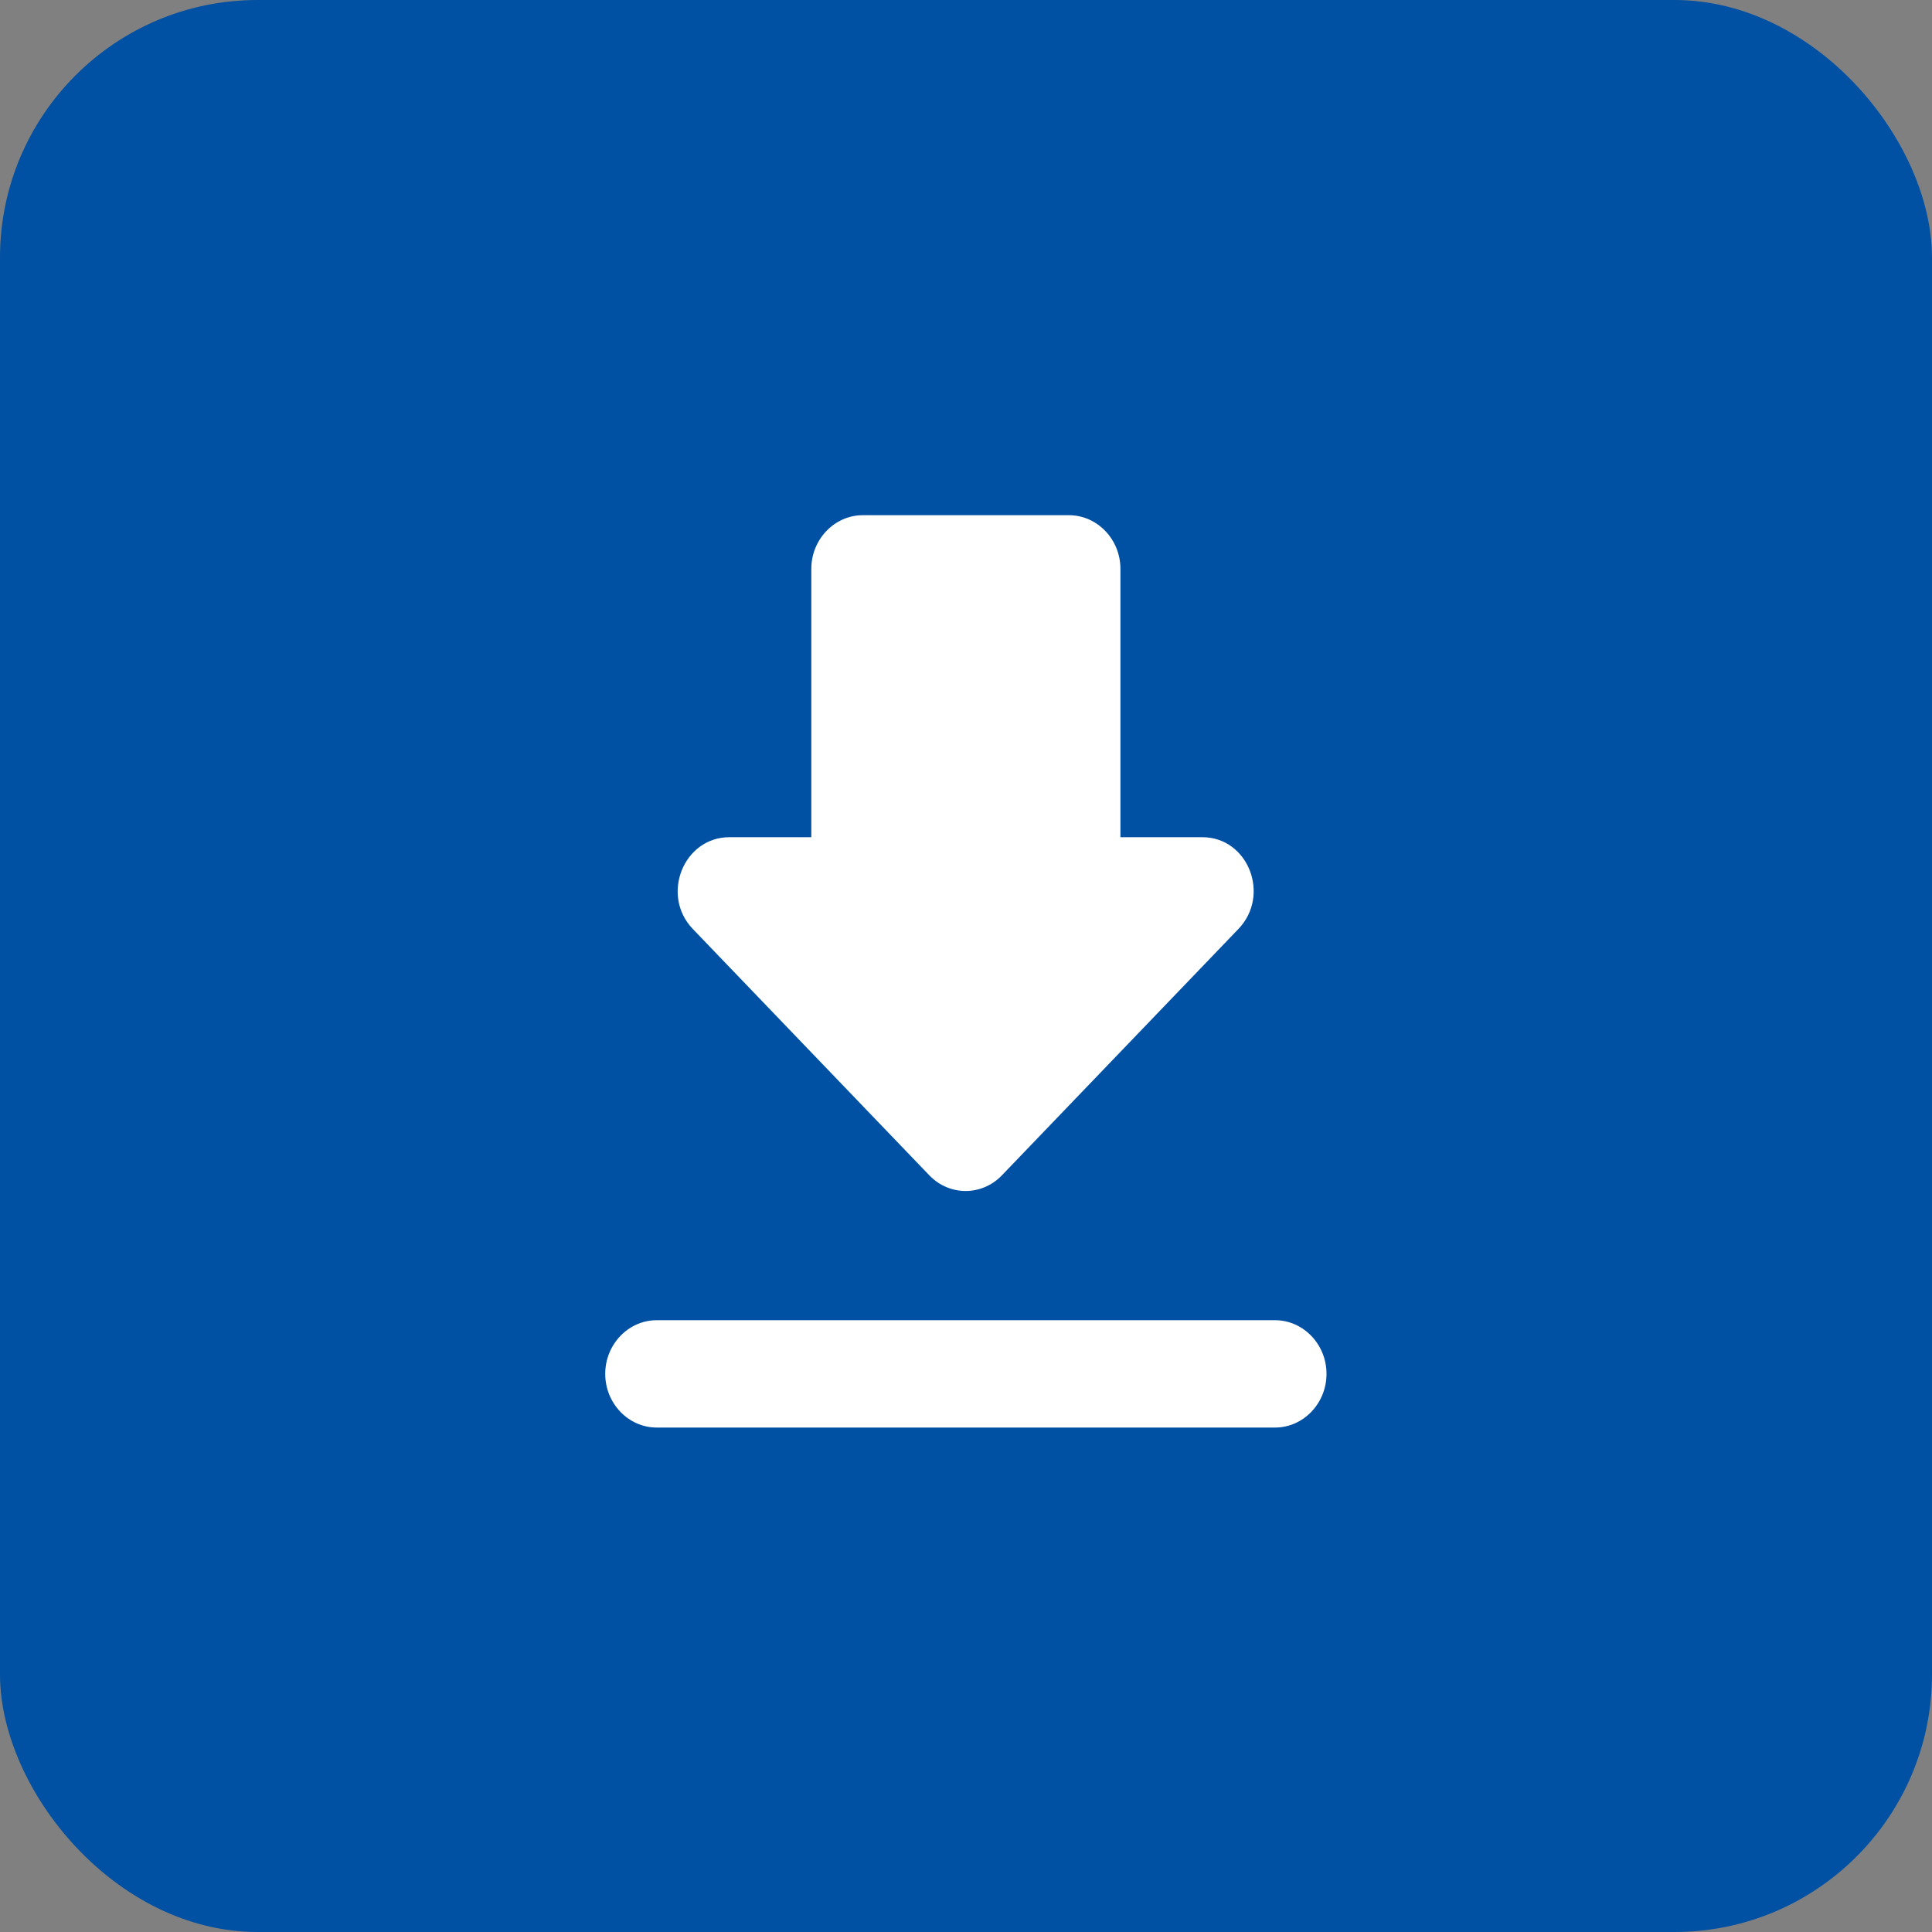 <?xml version="1.0" encoding="UTF-8"?> <svg xmlns="http://www.w3.org/2000/svg" width="30" height="30" viewBox="0 0 30 30" fill="none"><rect x="0" y="0" width="30" height="30" fill="#808080" stroke="none"/><rect width="30" height="30" rx="4" fill="#0050A3"></rect><g clip-path="url(#clip0_2426_15)"><path d="M18.67 13H17.398V8.833C17.398 8.375 17.038 8 16.598 8H13.398C12.958 8 12.598 8.375 12.598 8.833V13H11.326C10.614 13 10.254 13.9 10.758 14.425L14.43 18.25C14.742 18.575 15.246 18.575 15.558 18.25L19.23 14.425C19.734 13.9 19.382 13 18.67 13ZM9.398 21.333C9.398 21.792 9.758 22.167 10.198 22.167H19.798C20.238 22.167 20.598 21.792 20.598 21.333C20.598 20.875 20.238 20.5 19.798 20.5H10.198C9.758 20.5 9.398 20.875 9.398 21.333Z" fill="white"></path></g><defs><clipPath id="clip0_2426_15"><rect width="12" height="15" fill="white" transform="translate(9 8)"></rect></clipPath></defs></svg> 